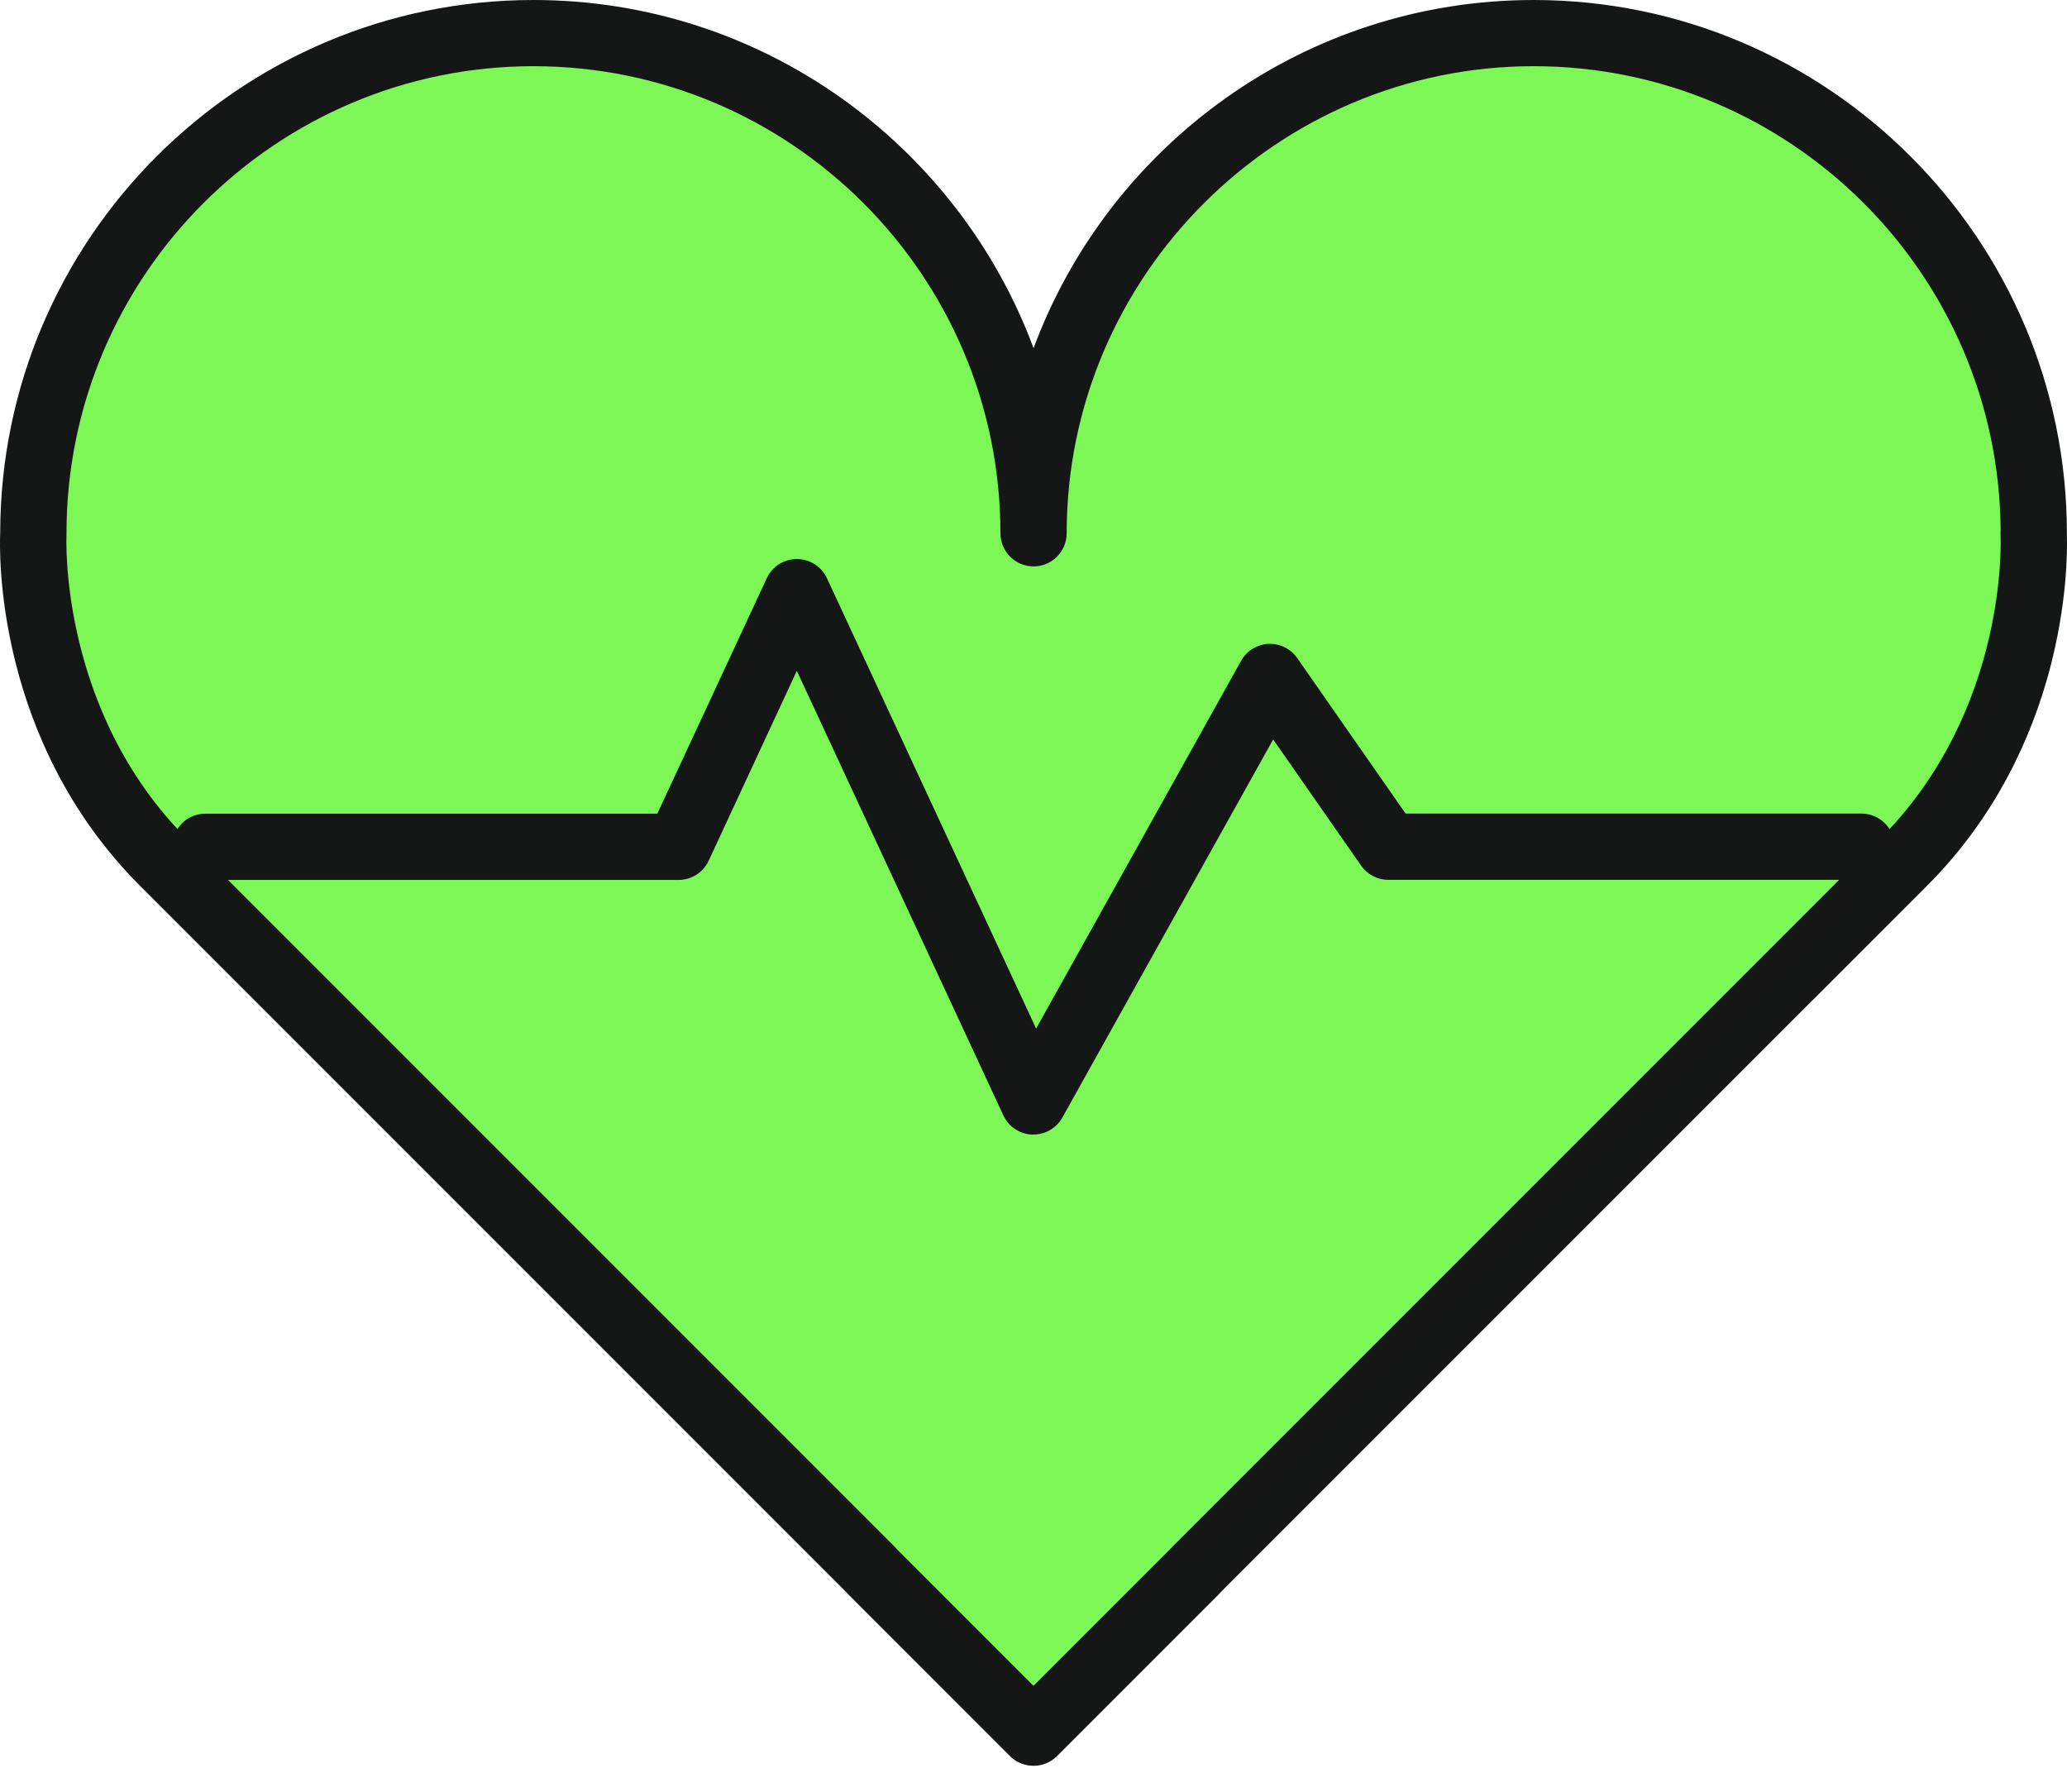 <svg width="60" height="52" viewBox="0 0 60 52" fill="none" xmlns="http://www.w3.org/2000/svg">
<path d="M59.037 15.476C59.037 7.458 52.539 0.959 44.521 0.959C36.503 0.959 30.004 7.458 30.004 15.476C30.004 7.458 23.503 0.959 15.487 0.959C7.472 0.959 0.971 7.458 0.971 15.476C0.971 15.476 0.653 20.931 4.755 25.033C7.621 27.899 18.808 39.086 25.289 45.567V45.572L29.999 50.282L30.002 50.28L30.004 50.282L34.714 45.572V45.567C41.196 39.086 52.385 27.899 55.248 25.033C59.35 20.931 59.032 15.476 59.032 15.476H59.037Z" fill="#7CF755"/>
<path d="M30.002 51.246C30.002 51.246 29.987 51.246 29.98 51.246C29.93 51.246 29.879 51.239 29.828 51.232C29.641 51.198 29.461 51.111 29.316 50.965L24.607 46.255C24.585 46.233 24.566 46.212 24.546 46.19L4.072 25.716C-0.167 21.477 -0.018 15.969 0.006 15.454C0.021 6.931 6.959 0 15.485 0C22.133 0 27.814 4.212 30.002 10.105C32.189 4.21 37.873 0 44.518 0C53.053 0 59.997 6.943 59.997 15.478C59.997 15.5 59.997 15.524 59.997 15.546C60.023 16.433 59.987 21.657 55.929 25.716L35.452 46.192C35.433 46.214 35.413 46.236 35.392 46.257L30.682 50.967C30.502 51.148 30.256 51.248 30.002 51.248V51.246ZM26.025 44.952L29.999 48.926L33.973 44.952C33.993 44.93 34.012 44.908 34.033 44.887L54.568 24.352C58.321 20.599 58.073 15.582 58.071 15.531C58.069 15.478 58.071 15.425 58.073 15.375C58.018 7.946 51.959 1.921 44.518 1.921C37.077 1.921 30.963 8.001 30.963 15.476C30.963 16.007 30.533 16.438 30.002 16.438C29.47 16.438 29.04 16.007 29.04 15.476C29.04 8.004 22.957 1.921 15.485 1.921C8.013 1.921 1.93 8.001 1.93 15.476C1.93 15.495 1.93 15.512 1.93 15.531C1.927 15.579 1.704 20.623 5.433 24.352L25.967 44.887C25.989 44.908 26.008 44.93 26.027 44.952H26.025Z" fill="#151716"/>
<path d="M29.999 32.928C29.999 32.928 29.975 32.928 29.963 32.928C29.602 32.916 29.278 32.7 29.126 32.373L23.13 19.469L20.57 24.982C20.411 25.321 20.072 25.538 19.697 25.538H5.962C5.43 25.538 5 25.107 5 24.576C5 24.045 5.43 23.614 5.962 23.614H19.081L22.258 16.779C22.416 16.44 22.755 16.224 23.13 16.224C23.505 16.224 23.844 16.44 24.003 16.779L30.076 29.851L36.026 19.178C36.188 18.888 36.488 18.703 36.818 18.686C37.154 18.674 37.464 18.825 37.654 19.097L40.801 23.612H54.034C54.566 23.612 54.996 24.042 54.996 24.574C54.996 25.105 54.566 25.535 54.034 25.535H40.299C39.984 25.535 39.691 25.381 39.51 25.124L36.957 21.46L30.838 32.433C30.668 32.738 30.345 32.926 29.999 32.926V32.928Z" fill="#151716"/>
</svg>
